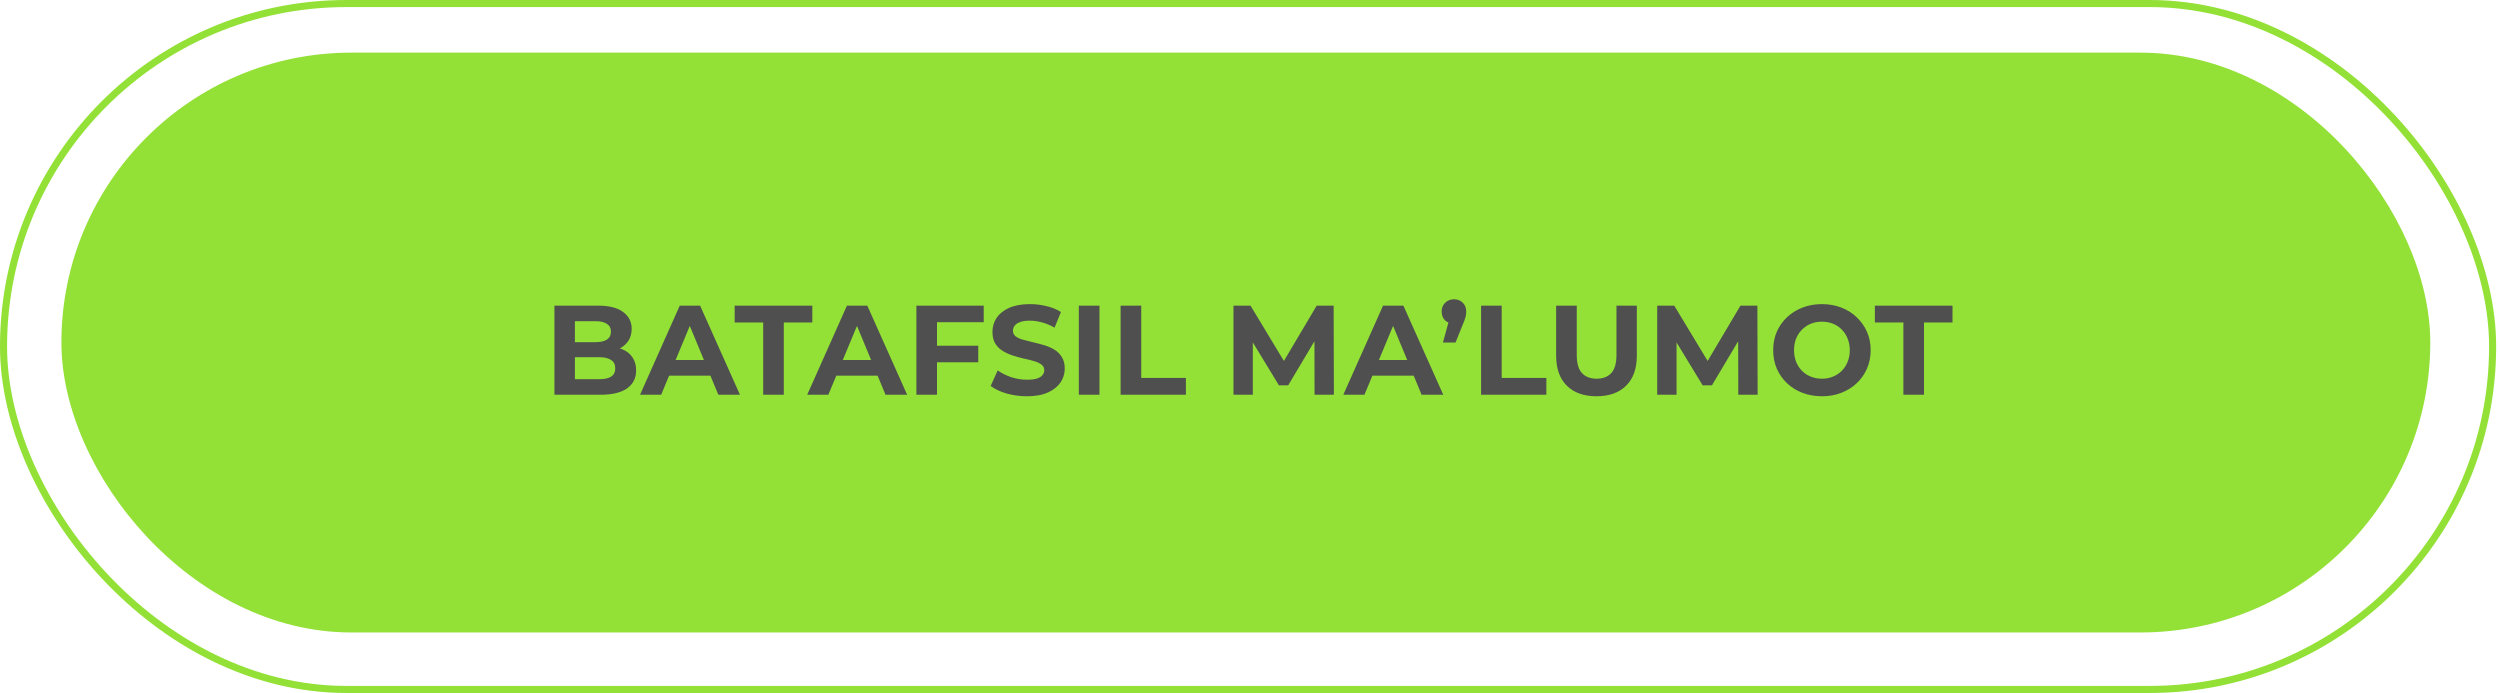 <?xml version="1.0" encoding="UTF-8"?> <svg xmlns="http://www.w3.org/2000/svg" width="285" height="79" viewBox="0 0 285 79" fill="none"> <rect x="7" y="6" width="270.051" height="66.102" rx="33.051" fill="#93E037"></rect> <rect x="0.403" y="0.403" width="283.755" height="78.194" rx="39.097" stroke="#93E037" stroke-width="0.806"></rect> <path d="M63.204 45V34.843H68.167C69.444 34.843 70.401 35.085 71.04 35.568C71.688 36.052 72.012 36.691 72.012 37.484C72.012 38.016 71.881 38.48 71.62 38.877C71.359 39.264 71.001 39.563 70.546 39.776C70.092 39.989 69.57 40.096 68.979 40.096L69.255 39.501C69.894 39.501 70.459 39.607 70.953 39.82C71.446 40.023 71.828 40.328 72.099 40.734C72.38 41.14 72.52 41.639 72.52 42.229C72.52 43.099 72.177 43.781 71.49 44.275C70.803 44.758 69.792 45 68.457 45H63.204ZM65.54 43.23H68.283C68.892 43.23 69.352 43.133 69.661 42.94C69.981 42.736 70.14 42.417 70.14 41.982C70.14 41.556 69.981 41.242 69.661 41.039C69.352 40.826 68.892 40.719 68.283 40.719H65.366V39.007H67.877C68.447 39.007 68.883 38.911 69.183 38.717C69.492 38.514 69.647 38.209 69.647 37.803C69.647 37.406 69.492 37.111 69.183 36.918C68.883 36.715 68.447 36.613 67.877 36.613H65.54V43.23ZM72.965 45L77.492 34.843H79.813L84.355 45H81.888L78.174 36.033H79.102L75.373 45H72.965ZM75.228 42.824L75.852 41.039H81.076L81.714 42.824H75.228ZM87.003 45V36.758H83.752V34.843H92.604V36.758H89.353V45H87.003ZM92.023 45L96.551 34.843H98.872L103.414 45H100.947L97.233 36.033H98.161L94.432 45H92.023ZM94.287 42.824L94.911 41.039H100.135L100.773 42.824H94.287ZM106.644 39.414H111.52V41.3H106.644V39.414ZM106.818 45H104.468V34.843H112.144V36.729H106.818V45ZM117.072 45.174C116.26 45.174 115.481 45.068 114.736 44.855C113.991 44.632 113.392 44.347 112.937 43.999L113.735 42.229C114.17 42.538 114.683 42.794 115.273 42.998C115.873 43.191 116.477 43.288 117.087 43.288C117.551 43.288 117.924 43.244 118.204 43.157C118.494 43.06 118.707 42.93 118.843 42.765C118.978 42.601 119.046 42.412 119.046 42.2C119.046 41.929 118.939 41.716 118.727 41.561C118.514 41.397 118.233 41.266 117.885 41.169C117.537 41.063 117.15 40.966 116.724 40.879C116.308 40.782 115.887 40.666 115.462 40.531C115.046 40.395 114.664 40.221 114.315 40.008C113.967 39.796 113.682 39.515 113.459 39.167C113.246 38.819 113.14 38.374 113.14 37.832C113.14 37.252 113.295 36.724 113.604 36.25C113.924 35.767 114.398 35.385 115.026 35.104C115.665 34.814 116.463 34.669 117.421 34.669C118.059 34.669 118.688 34.746 119.307 34.901C119.926 35.046 120.473 35.269 120.947 35.568L120.221 37.353C119.747 37.082 119.273 36.884 118.799 36.758C118.325 36.623 117.861 36.555 117.406 36.555C116.951 36.555 116.579 36.608 116.289 36.715C115.999 36.821 115.791 36.961 115.665 37.136C115.539 37.3 115.476 37.493 115.476 37.716C115.476 37.977 115.583 38.19 115.795 38.354C116.008 38.509 116.289 38.635 116.637 38.732C116.985 38.828 117.367 38.925 117.783 39.022C118.209 39.118 118.63 39.23 119.046 39.355C119.471 39.481 119.858 39.651 120.207 39.863C120.555 40.076 120.835 40.357 121.048 40.705C121.271 41.053 121.382 41.493 121.382 42.025C121.382 42.596 121.222 43.118 120.903 43.593C120.584 44.066 120.105 44.449 119.467 44.739C118.838 45.029 118.04 45.174 117.072 45.174ZM122.988 45V34.843H125.339V45H122.988ZM127.749 45V34.843H130.1V43.085H135.193V45H127.749ZM140.616 45V34.843H142.56L146.884 42.011H145.854L150.105 34.843H152.035L152.064 45H149.859L149.844 38.224H150.25L146.855 43.926H145.796L142.328 38.224H142.821V45H140.616ZM153.139 45L157.666 34.843H159.988L164.53 45H162.063L158.348 36.033H159.277L155.548 45H153.139ZM155.403 42.824L156.027 41.039H161.25L161.889 42.824H155.403ZM164.494 39.051L165.451 35.568L165.771 36.889C165.355 36.889 165.011 36.768 164.74 36.526C164.479 36.275 164.349 35.936 164.349 35.51C164.349 35.094 164.484 34.761 164.755 34.509C165.026 34.248 165.359 34.117 165.756 34.117C166.162 34.117 166.496 34.248 166.757 34.509C167.018 34.761 167.149 35.094 167.149 35.51C167.149 35.636 167.139 35.762 167.12 35.888C167.11 36.004 167.076 36.144 167.018 36.308C166.97 36.473 166.888 36.691 166.772 36.961L165.93 39.051H164.494ZM168.843 45V34.843H171.193V43.085H176.286V45H168.843ZM181.999 45.174C180.558 45.174 179.431 44.773 178.618 43.97C177.806 43.167 177.399 42.021 177.399 40.531V34.843H179.75V40.444C179.75 41.411 179.948 42.108 180.345 42.533C180.741 42.959 181.298 43.172 182.014 43.172C182.729 43.172 183.286 42.959 183.682 42.533C184.079 42.108 184.277 41.411 184.277 40.444V34.843H186.599V40.531C186.599 42.021 186.192 43.167 185.38 43.97C184.567 44.773 183.44 45.174 181.999 45.174ZM188.922 45V34.843H190.866L195.19 42.011H194.16L198.411 34.843H200.341L200.37 45H198.165L198.15 38.224H198.556L195.161 43.926H194.102L190.634 38.224H191.127V45H188.922ZM207.713 45.174C206.911 45.174 206.166 45.044 205.479 44.782C204.802 44.521 204.212 44.154 203.709 43.68C203.215 43.206 202.828 42.649 202.548 42.011C202.277 41.372 202.142 40.676 202.142 39.921C202.142 39.167 202.277 38.47 202.548 37.832C202.828 37.194 203.22 36.637 203.723 36.163C204.226 35.689 204.816 35.322 205.493 35.06C206.171 34.799 206.906 34.669 207.699 34.669C208.502 34.669 209.237 34.799 209.905 35.06C210.582 35.322 211.167 35.689 211.66 36.163C212.163 36.637 212.555 37.194 212.836 37.832C213.116 38.461 213.256 39.157 213.256 39.921C213.256 40.676 213.116 41.377 212.836 42.025C212.555 42.664 212.163 43.22 211.66 43.694C211.167 44.158 210.582 44.521 209.905 44.782C209.237 45.044 208.507 45.174 207.713 45.174ZM207.699 43.172C208.154 43.172 208.57 43.094 208.947 42.94C209.334 42.785 209.672 42.562 209.963 42.272C210.253 41.982 210.475 41.639 210.63 41.242C210.794 40.845 210.877 40.405 210.877 39.921C210.877 39.438 210.794 38.998 210.63 38.601C210.475 38.204 210.253 37.861 209.963 37.571C209.682 37.281 209.348 37.058 208.961 36.903C208.574 36.748 208.154 36.671 207.699 36.671C207.244 36.671 206.824 36.748 206.437 36.903C206.059 37.058 205.726 37.281 205.435 37.571C205.145 37.861 204.918 38.204 204.753 38.601C204.599 38.998 204.521 39.438 204.521 39.921C204.521 40.395 204.599 40.836 204.753 41.242C204.918 41.639 205.14 41.982 205.421 42.272C205.711 42.562 206.05 42.785 206.437 42.94C206.824 43.094 207.244 43.172 207.699 43.172ZM216.985 45V36.758H213.735V34.843H222.586V36.758H219.336V45H216.985Z" fill="#4F4F4F"></path> </svg> 